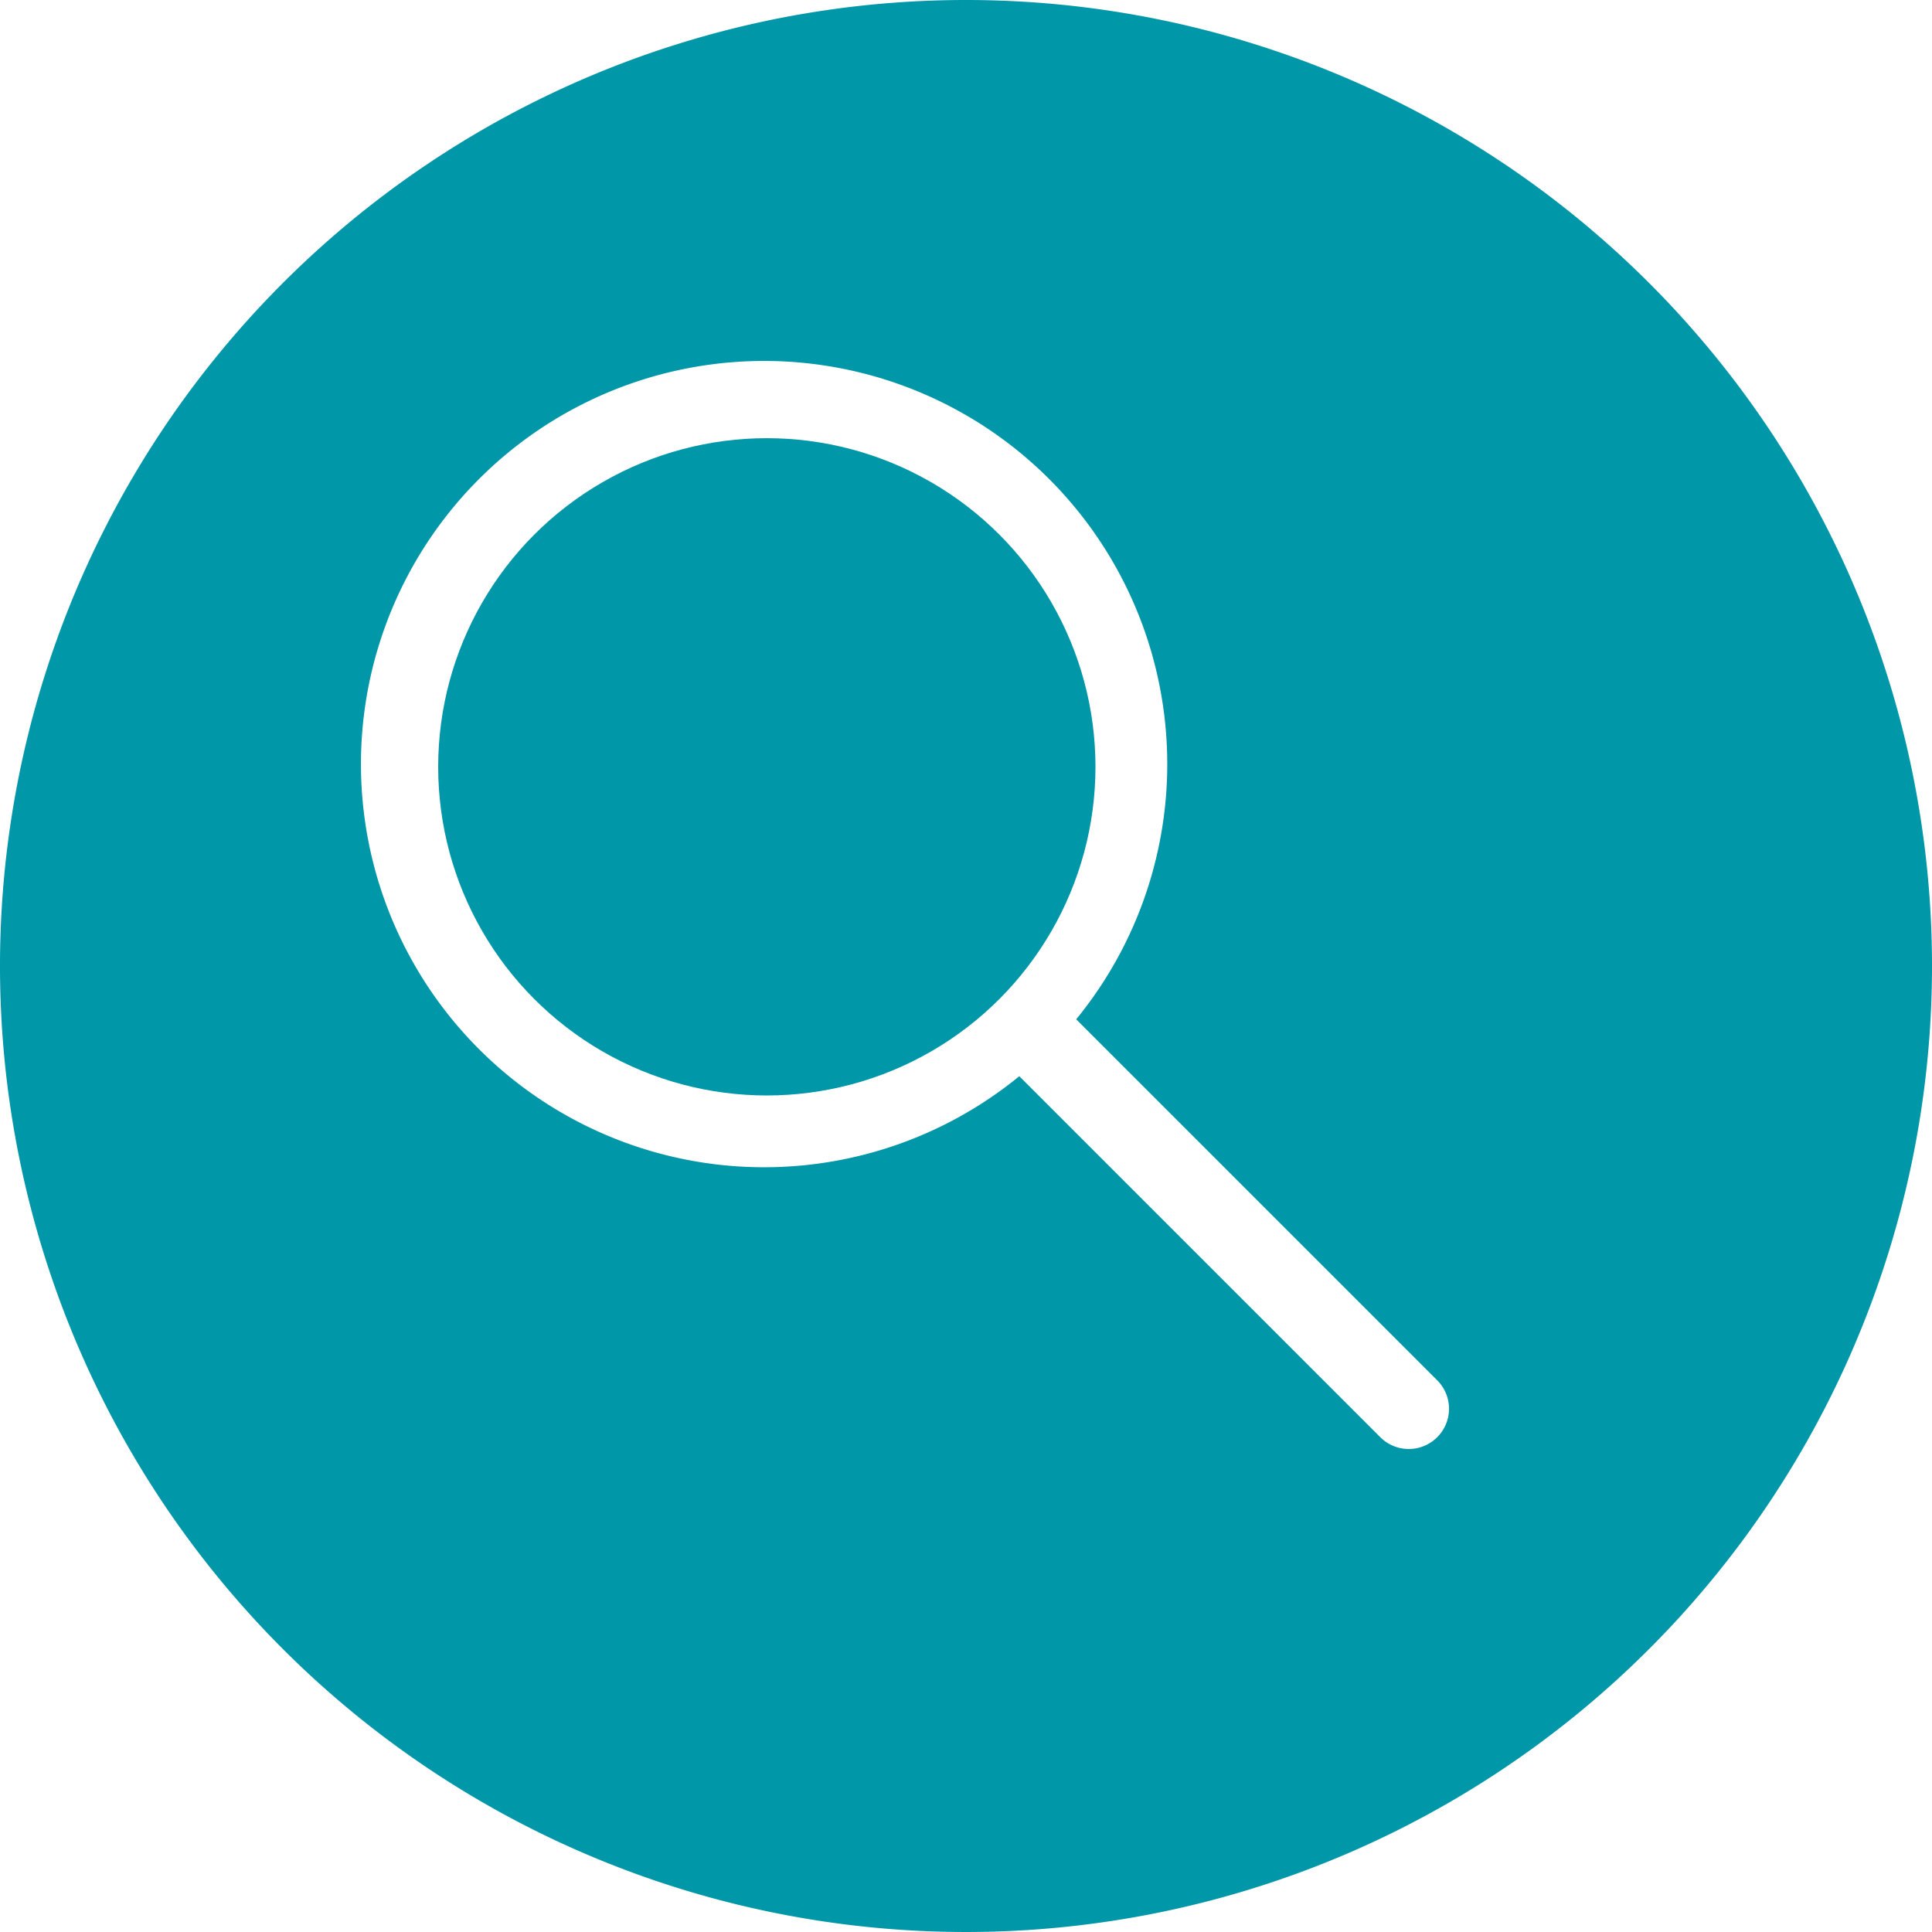 <svg xmlns="http://www.w3.org/2000/svg" width="97" height="97" viewBox="0 0 97 97">
  <g id="Group_52" data-name="Group 52" transform="translate(-2 -2)">
    <path id="Path_19" data-name="Path 19" d="M50.5,2A48.5,48.5,0,1,0,99,50.5,48.5,48.5,0,0,0,50.5,2ZM74.158,74.158a2.02,2.02,0,0,1-2.857,0L53.176,56.033a20.241,20.241,0,1,1,2.857-2.857L74.158,71.3A2.019,2.019,0,0,1,74.158,74.158Z" fill="#0097a9"/>
    <circle id="Ellipse_113" data-name="Ellipse 113" cx="16.5" cy="16.5" r="16.5" transform="translate(24 24)" fill="#0097a9"/>
  </g>
</svg>
